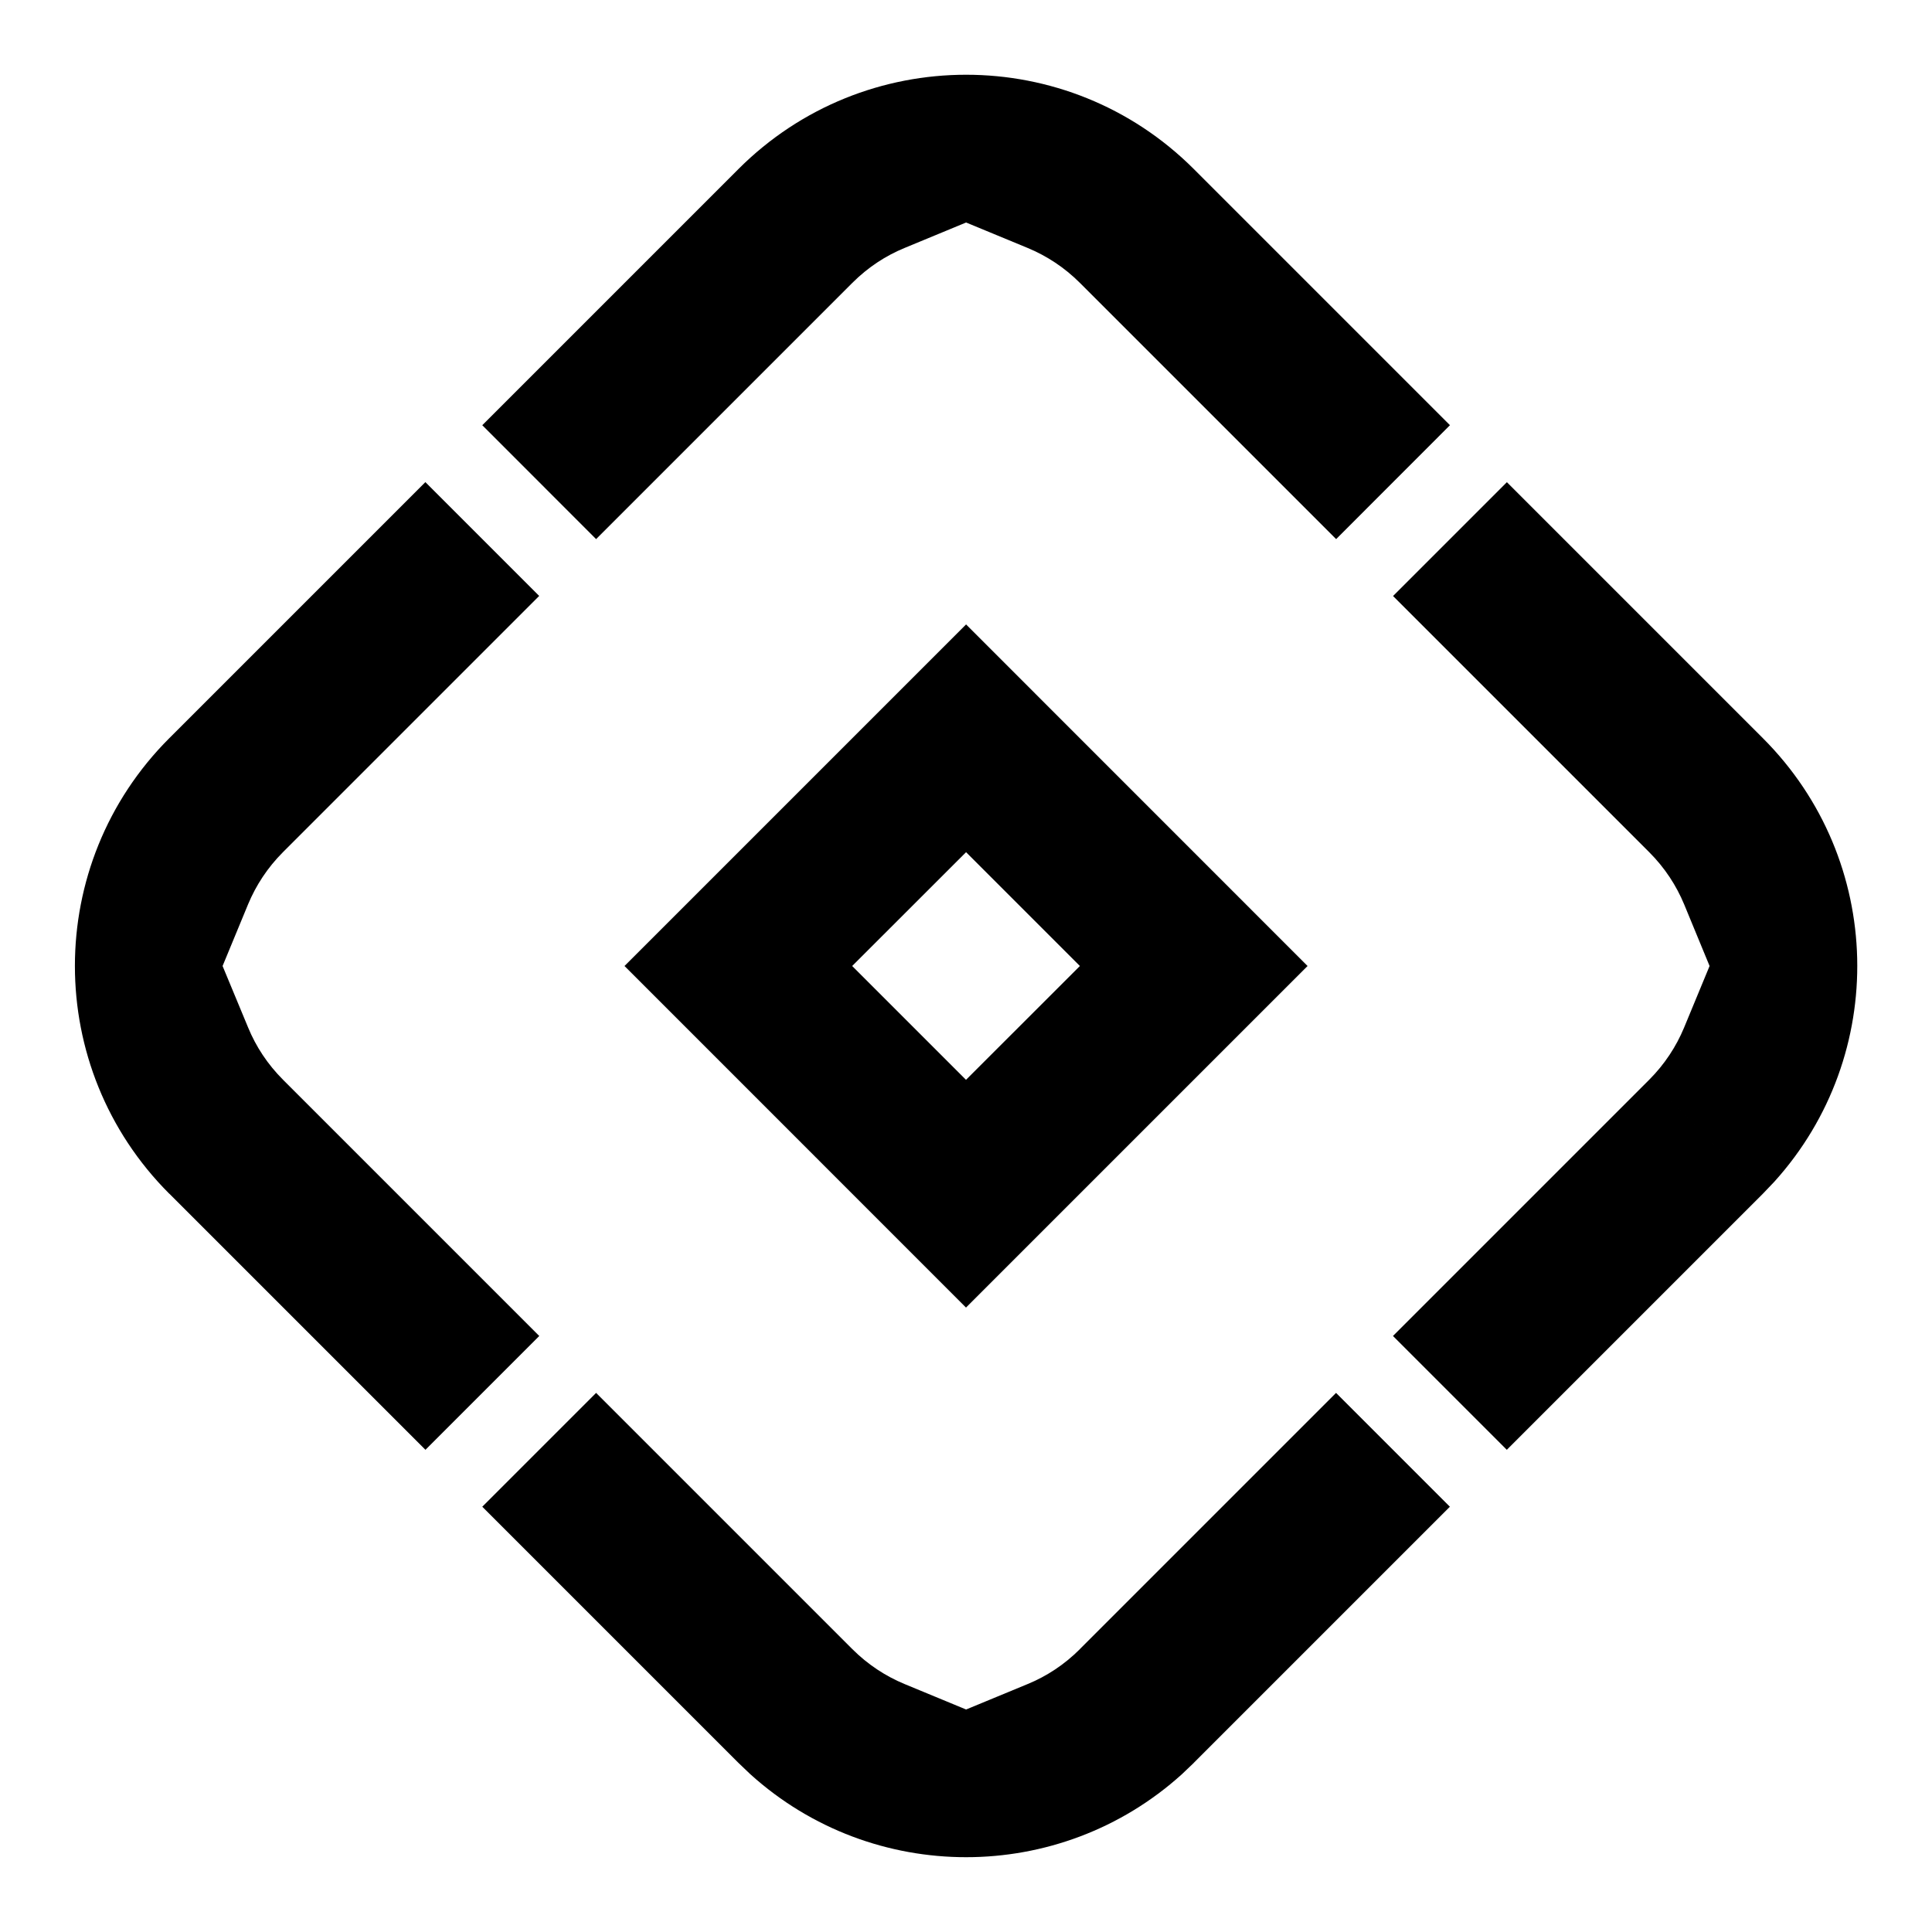 <svg xmlns="http://www.w3.org/2000/svg" width="24" height="24" viewBox="0 0 24 24" fill="none"><path fill="#000" d="m9.173 21.899-3.182-3.182 1.414-1.414 3.182 3.182c.194.194.415.337.648.434l.766.317.767-.317c.233-.096.453-.239.648-.434l1.414 1.414-.149.142c-1.52 1.373-3.839 1.373-5.359 0l-.149-.142Zm6.01-3.182 1.414 1.414-1.768 1.768-1.414-1.414 1.768-1.768Zm1.414-1.414 1.414 1.414-1.414 1.414-1.414-1.414 1.414-1.414Zm2.121-2.121 1.414 1.414-1.414 1.414-1.414-1.414 1.414-1.414Zm1.768-1.768 1.414 1.414-1.768 1.768-1.414-1.414 1.768-1.768Zm1.414-4.243c1.513 1.513 1.561 3.938.142 5.508l-.142.149-1.414-1.414c.194-.194.337-.415.434-.648L21.237 12l-.316-.766c-.097-.233-.239-.453-.434-.648l-3.182-3.182 1.414-1.414 3.182 3.182ZM2.102 14.828c-1.562-1.562-1.562-4.095 0-5.657l3.182-3.182 1.414 1.414-3.182 3.182c-.194.194-.337.415-.434.648L2.765 12l.318.766c.096.233.239.453.434.648l3.182 3.182-1.414 1.414-3.182-3.182ZM18.012 5.282 16.598 6.697l-3.182-3.182c-.194-.194-.415-.337-.648-.434l-.767-.317-.766.317c-.233.096-.453.239-.648.434L7.405 6.697 5.991 5.282l3.182-3.182c1.562-1.562 4.095-1.562 5.657 0l3.182 3.182ZM16.243 12l-4.243 4.243L7.758 12l4.243-4.243L16.243 12Zm-4.243 1.414L13.415 12l-1.414-1.414L10.586 12l1.414 1.414Z"/></svg>